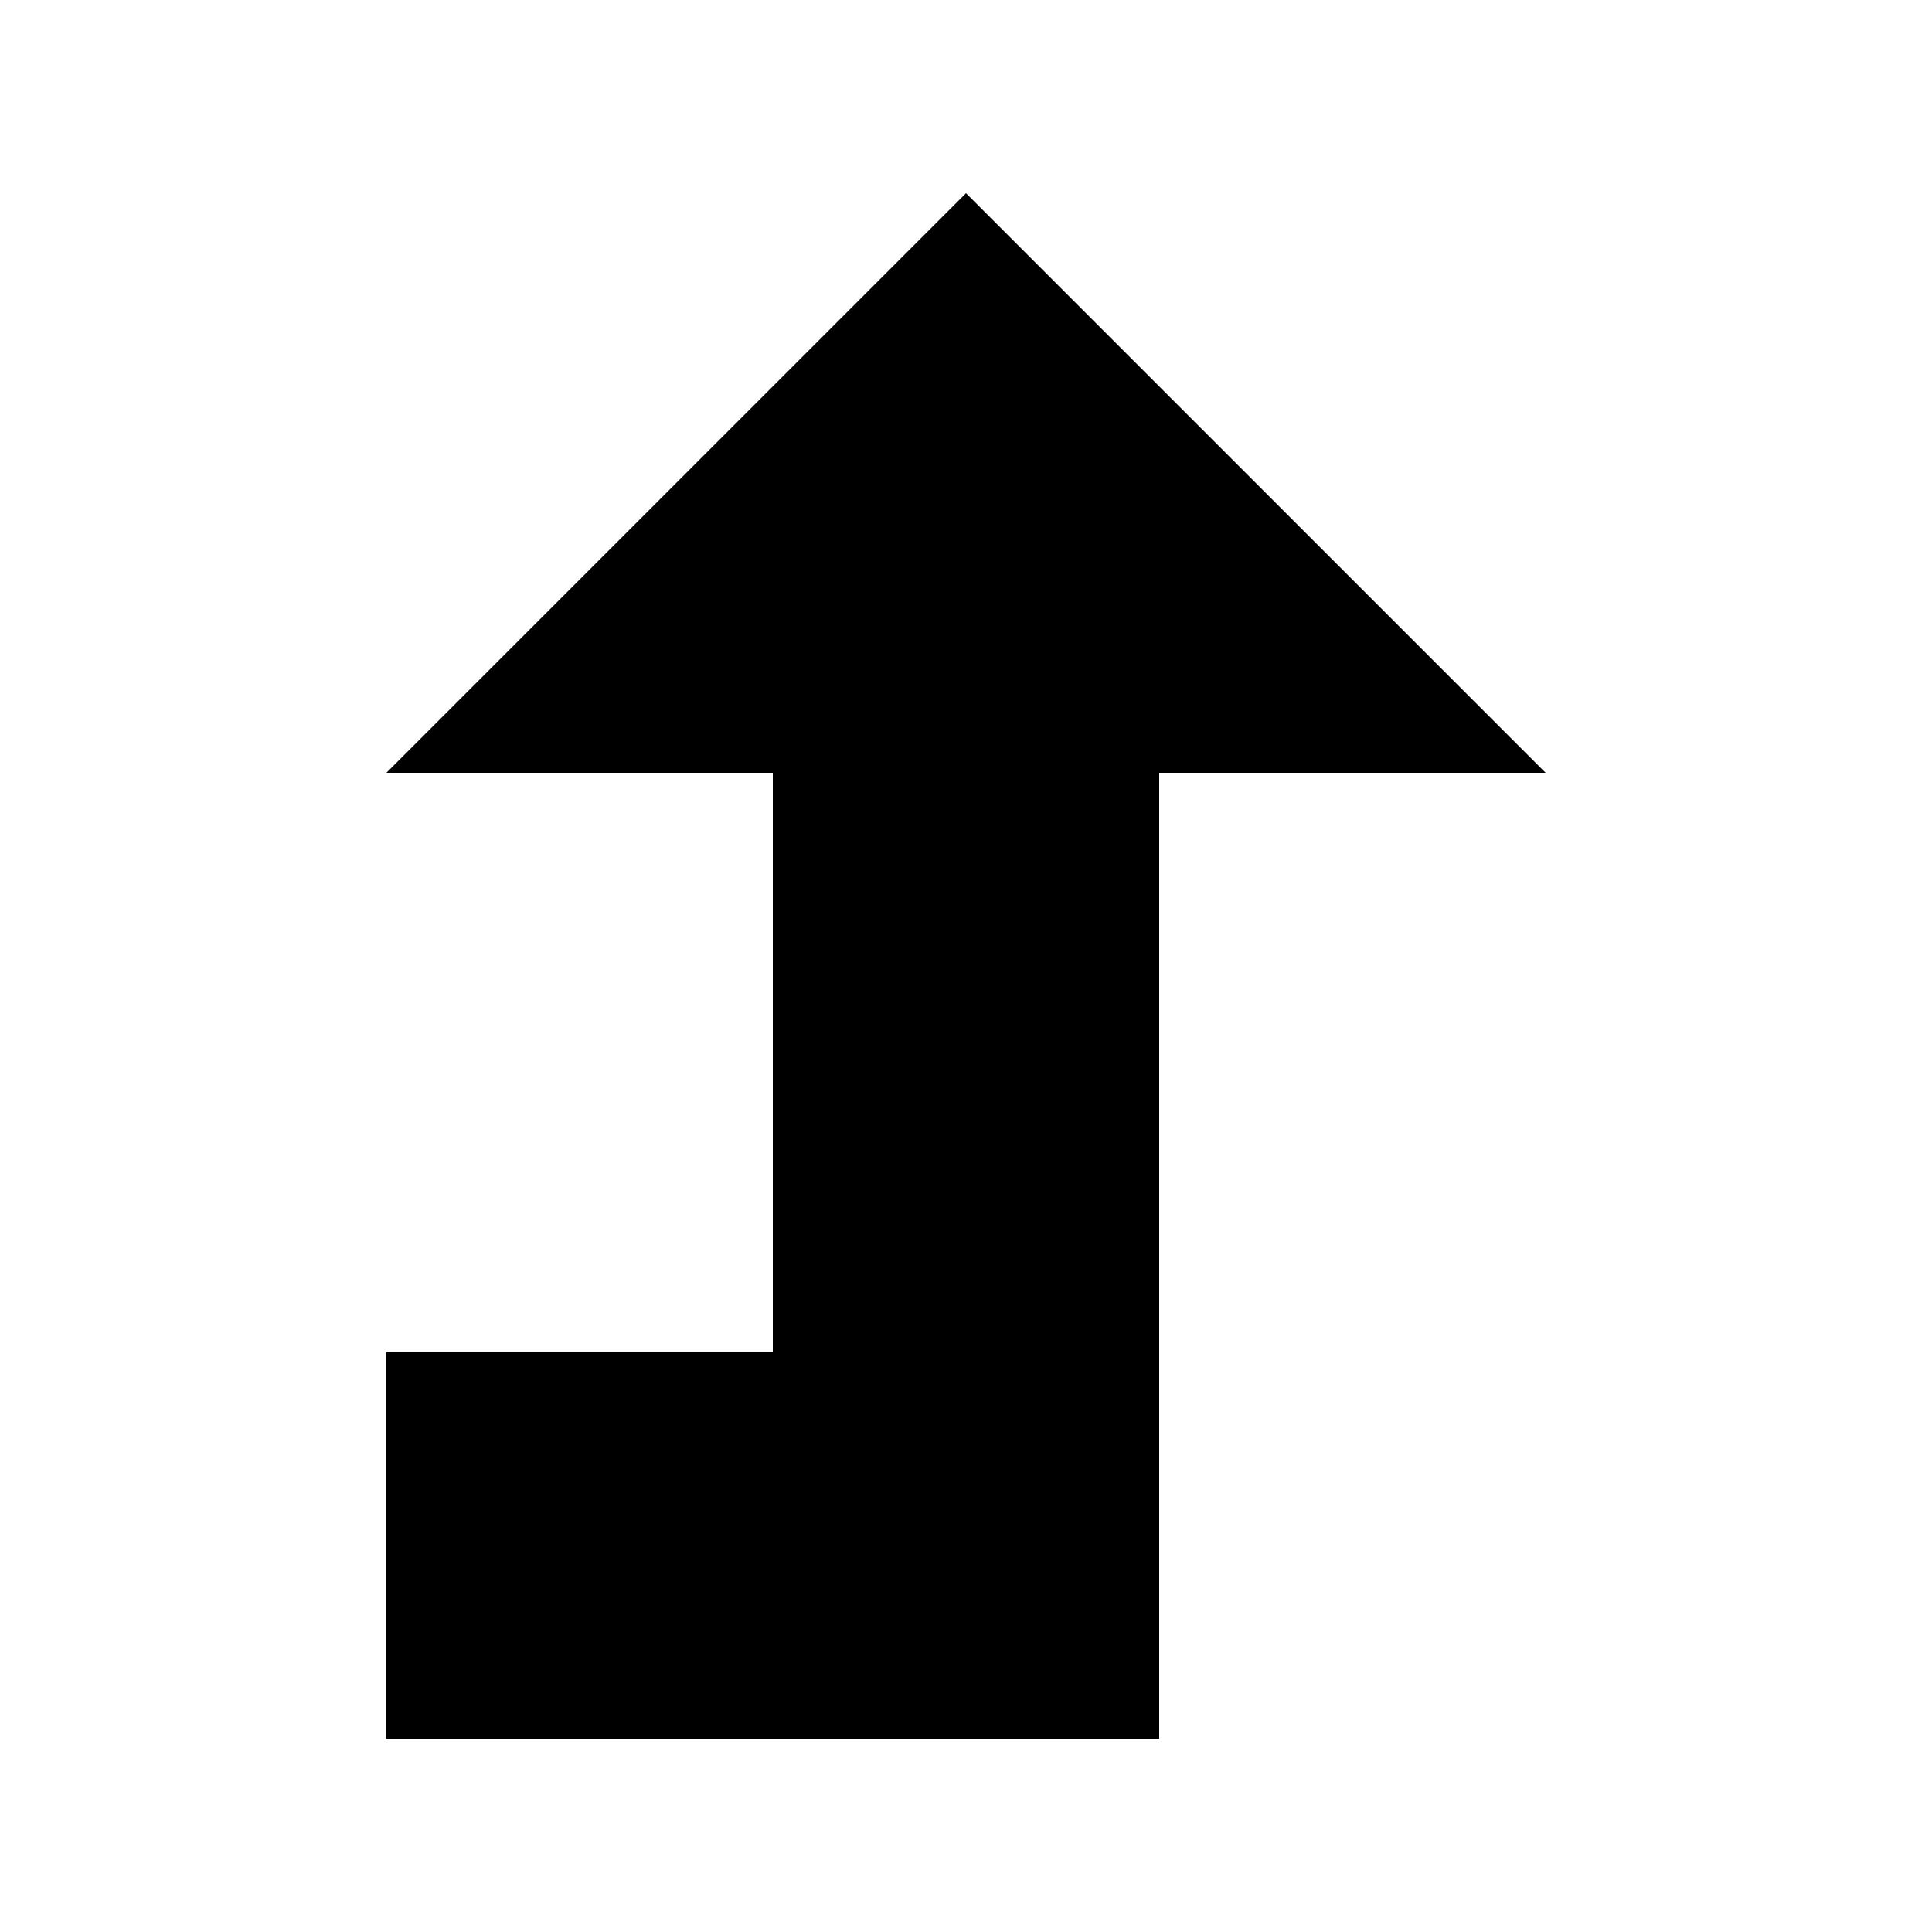 <svg xmlns="http://www.w3.org/2000/svg" viewBox="0 0 640 640"><!--! Font Awesome Pro 7.1.0 by @fontawesome - https://fontawesome.com License - https://fontawesome.com/license (Commercial License) Copyright 2025 Fonticons, Inc. --><path fill="currentColor" d="M320 64L128 256L256 256L256 448L128 448L128 576L384 576L384 256L512 256L320 64z"/></svg>